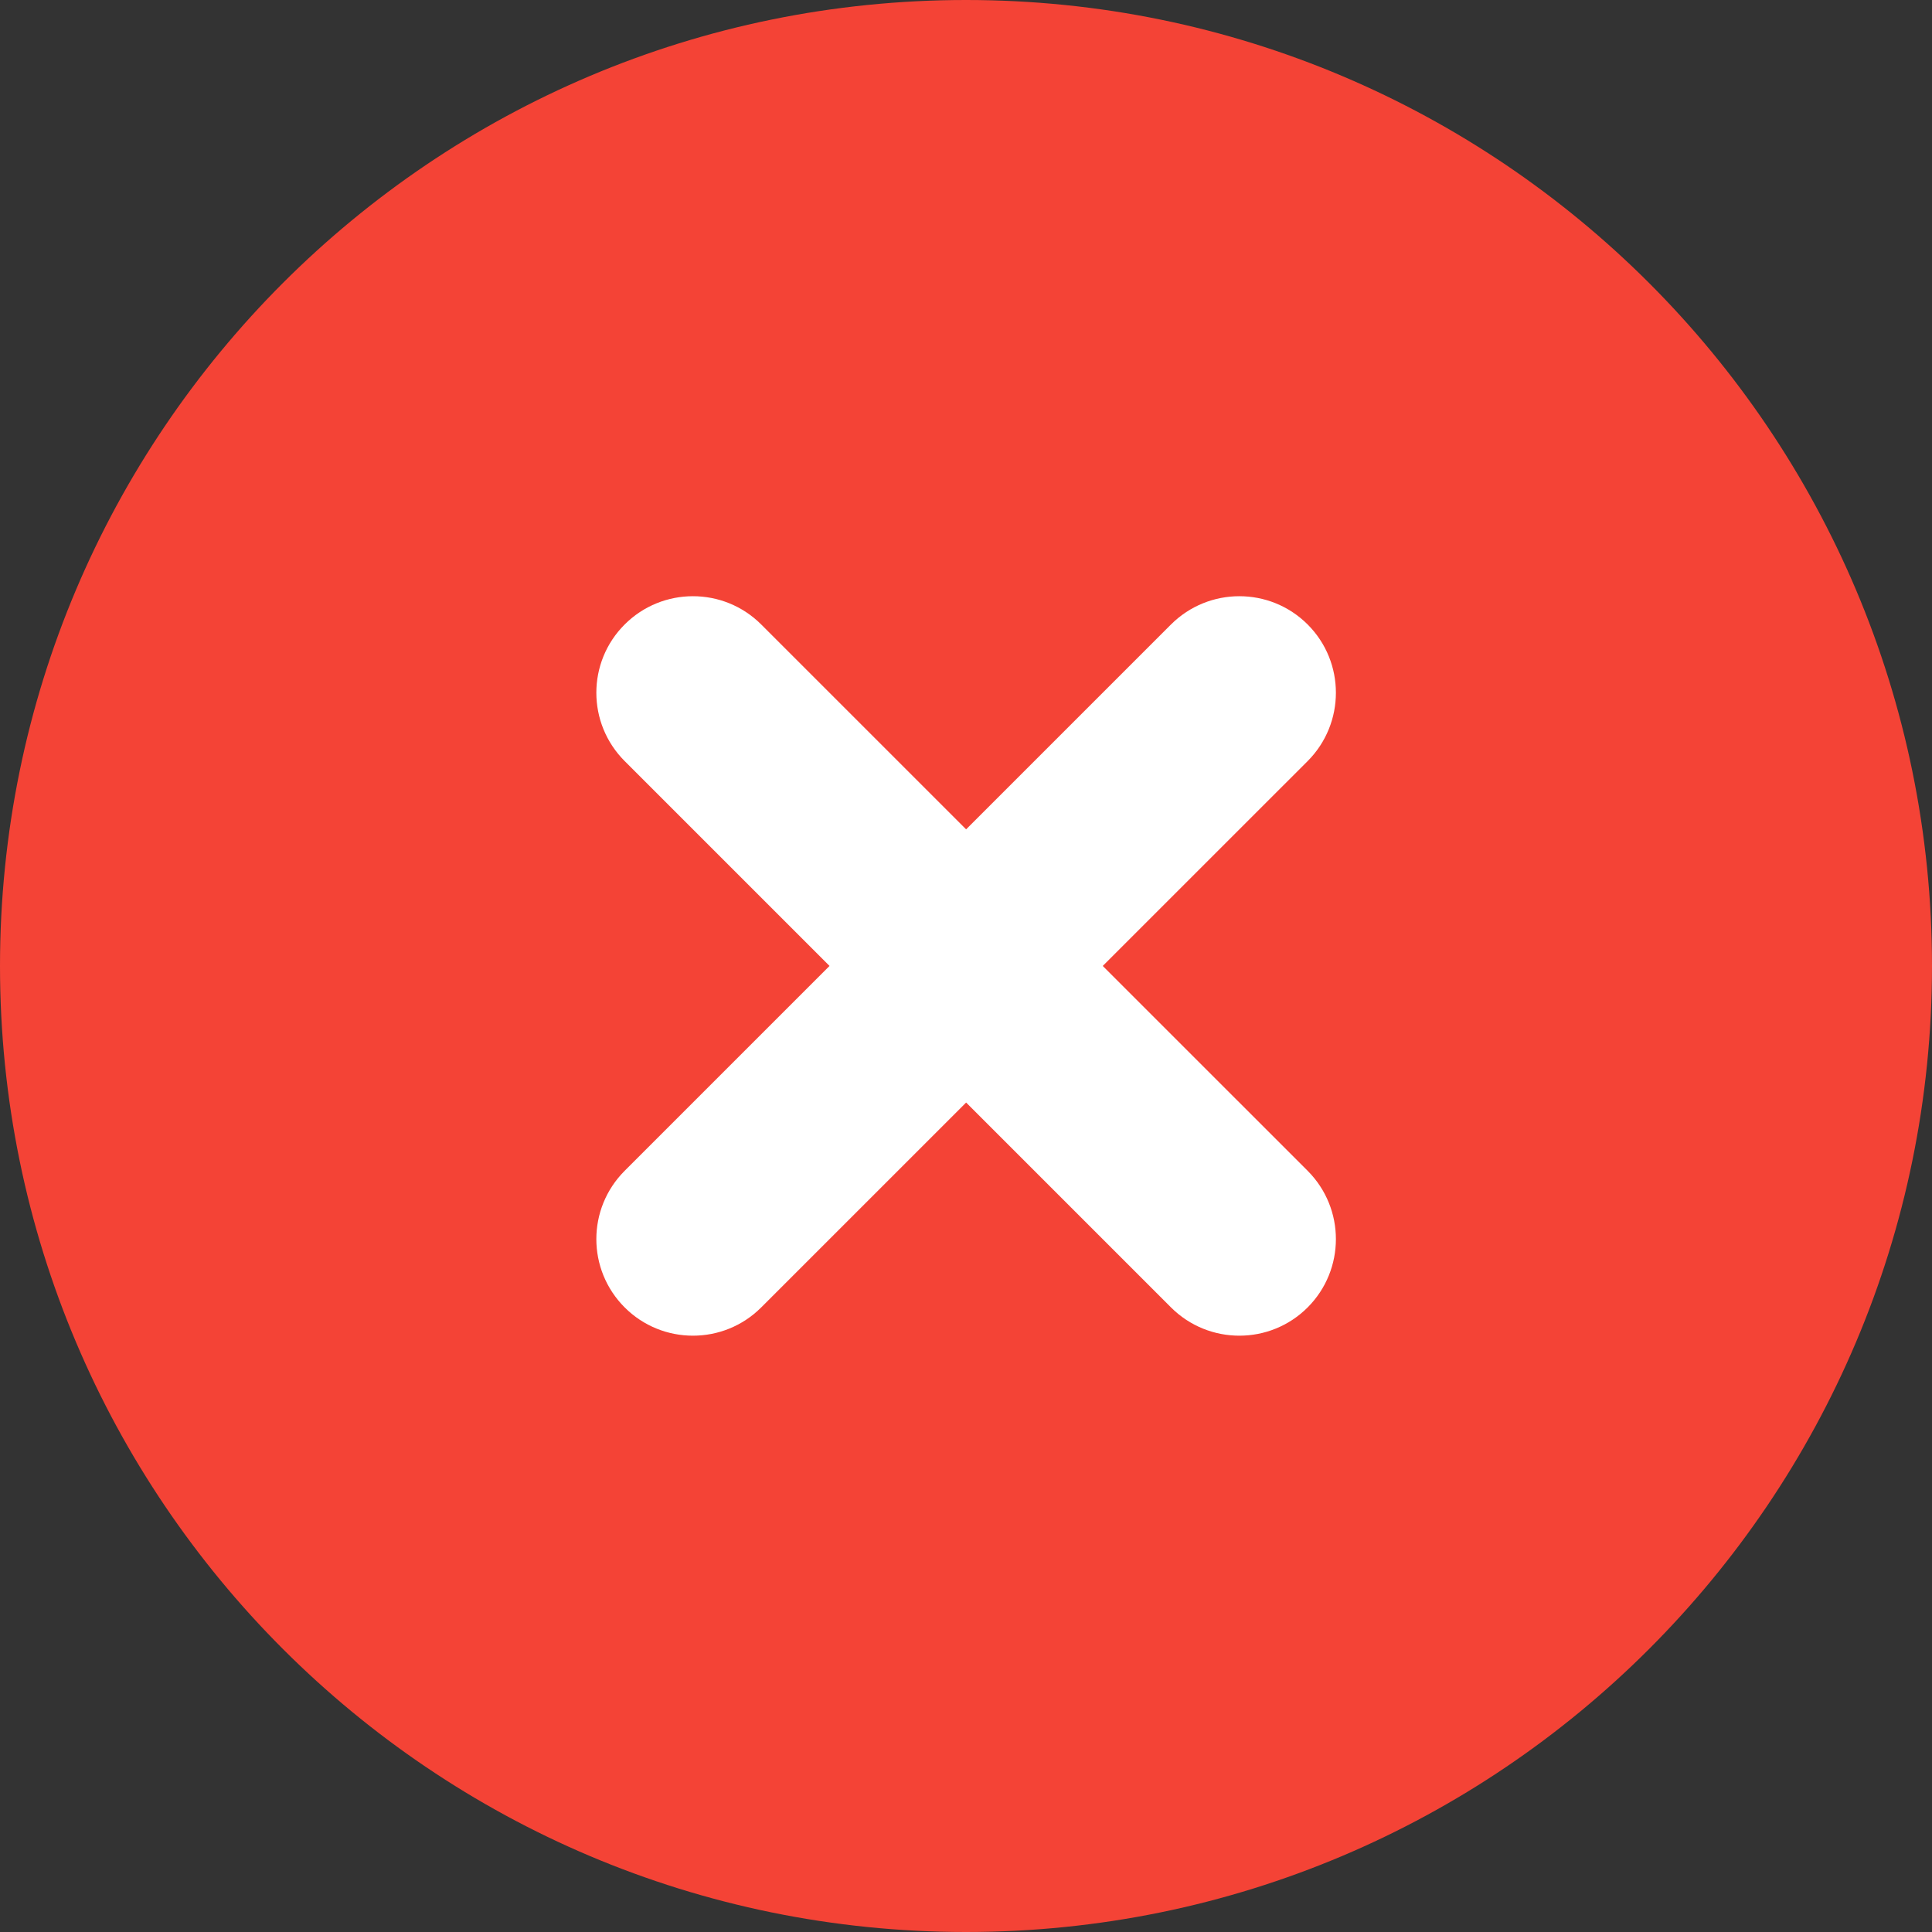 <svg width="18" height="18" viewBox="0 0 18 18" fill="none" xmlns="http://www.w3.org/2000/svg">
<rect x="0" y="0" width="18" height="18" fill="#333333" stroke="none"/>
<path d="M18 9C18 13.97 13.97 18 9 18C4.03 18 0 13.97 0 9C0 4.03 4.03 0 9 0C13.97 0 18 4.03 18 9Z" fill="#F44336"/>
<path d="M10.91 5.818C11.262 5.467 11.832 5.467 12.183 5.818V5.818V5.818C12.534 6.169 12.534 6.739 12.183 7.091L7.092 12.181C6.741 12.532 6.171 12.532 5.82 12.181V12.181C5.468 11.829 5.468 11.26 5.82 10.908L10.91 5.818Z" fill="white"/>
<path d="M12.183 10.908C12.534 11.26 12.534 11.829 12.183 12.181V12.181C11.832 12.532 11.262 12.532 10.91 12.181L5.82 7.091C5.468 6.739 5.468 6.169 5.82 5.818V5.818C6.171 5.467 6.741 5.467 7.092 5.818L12.183 10.908Z" fill="white"/>
</svg>
